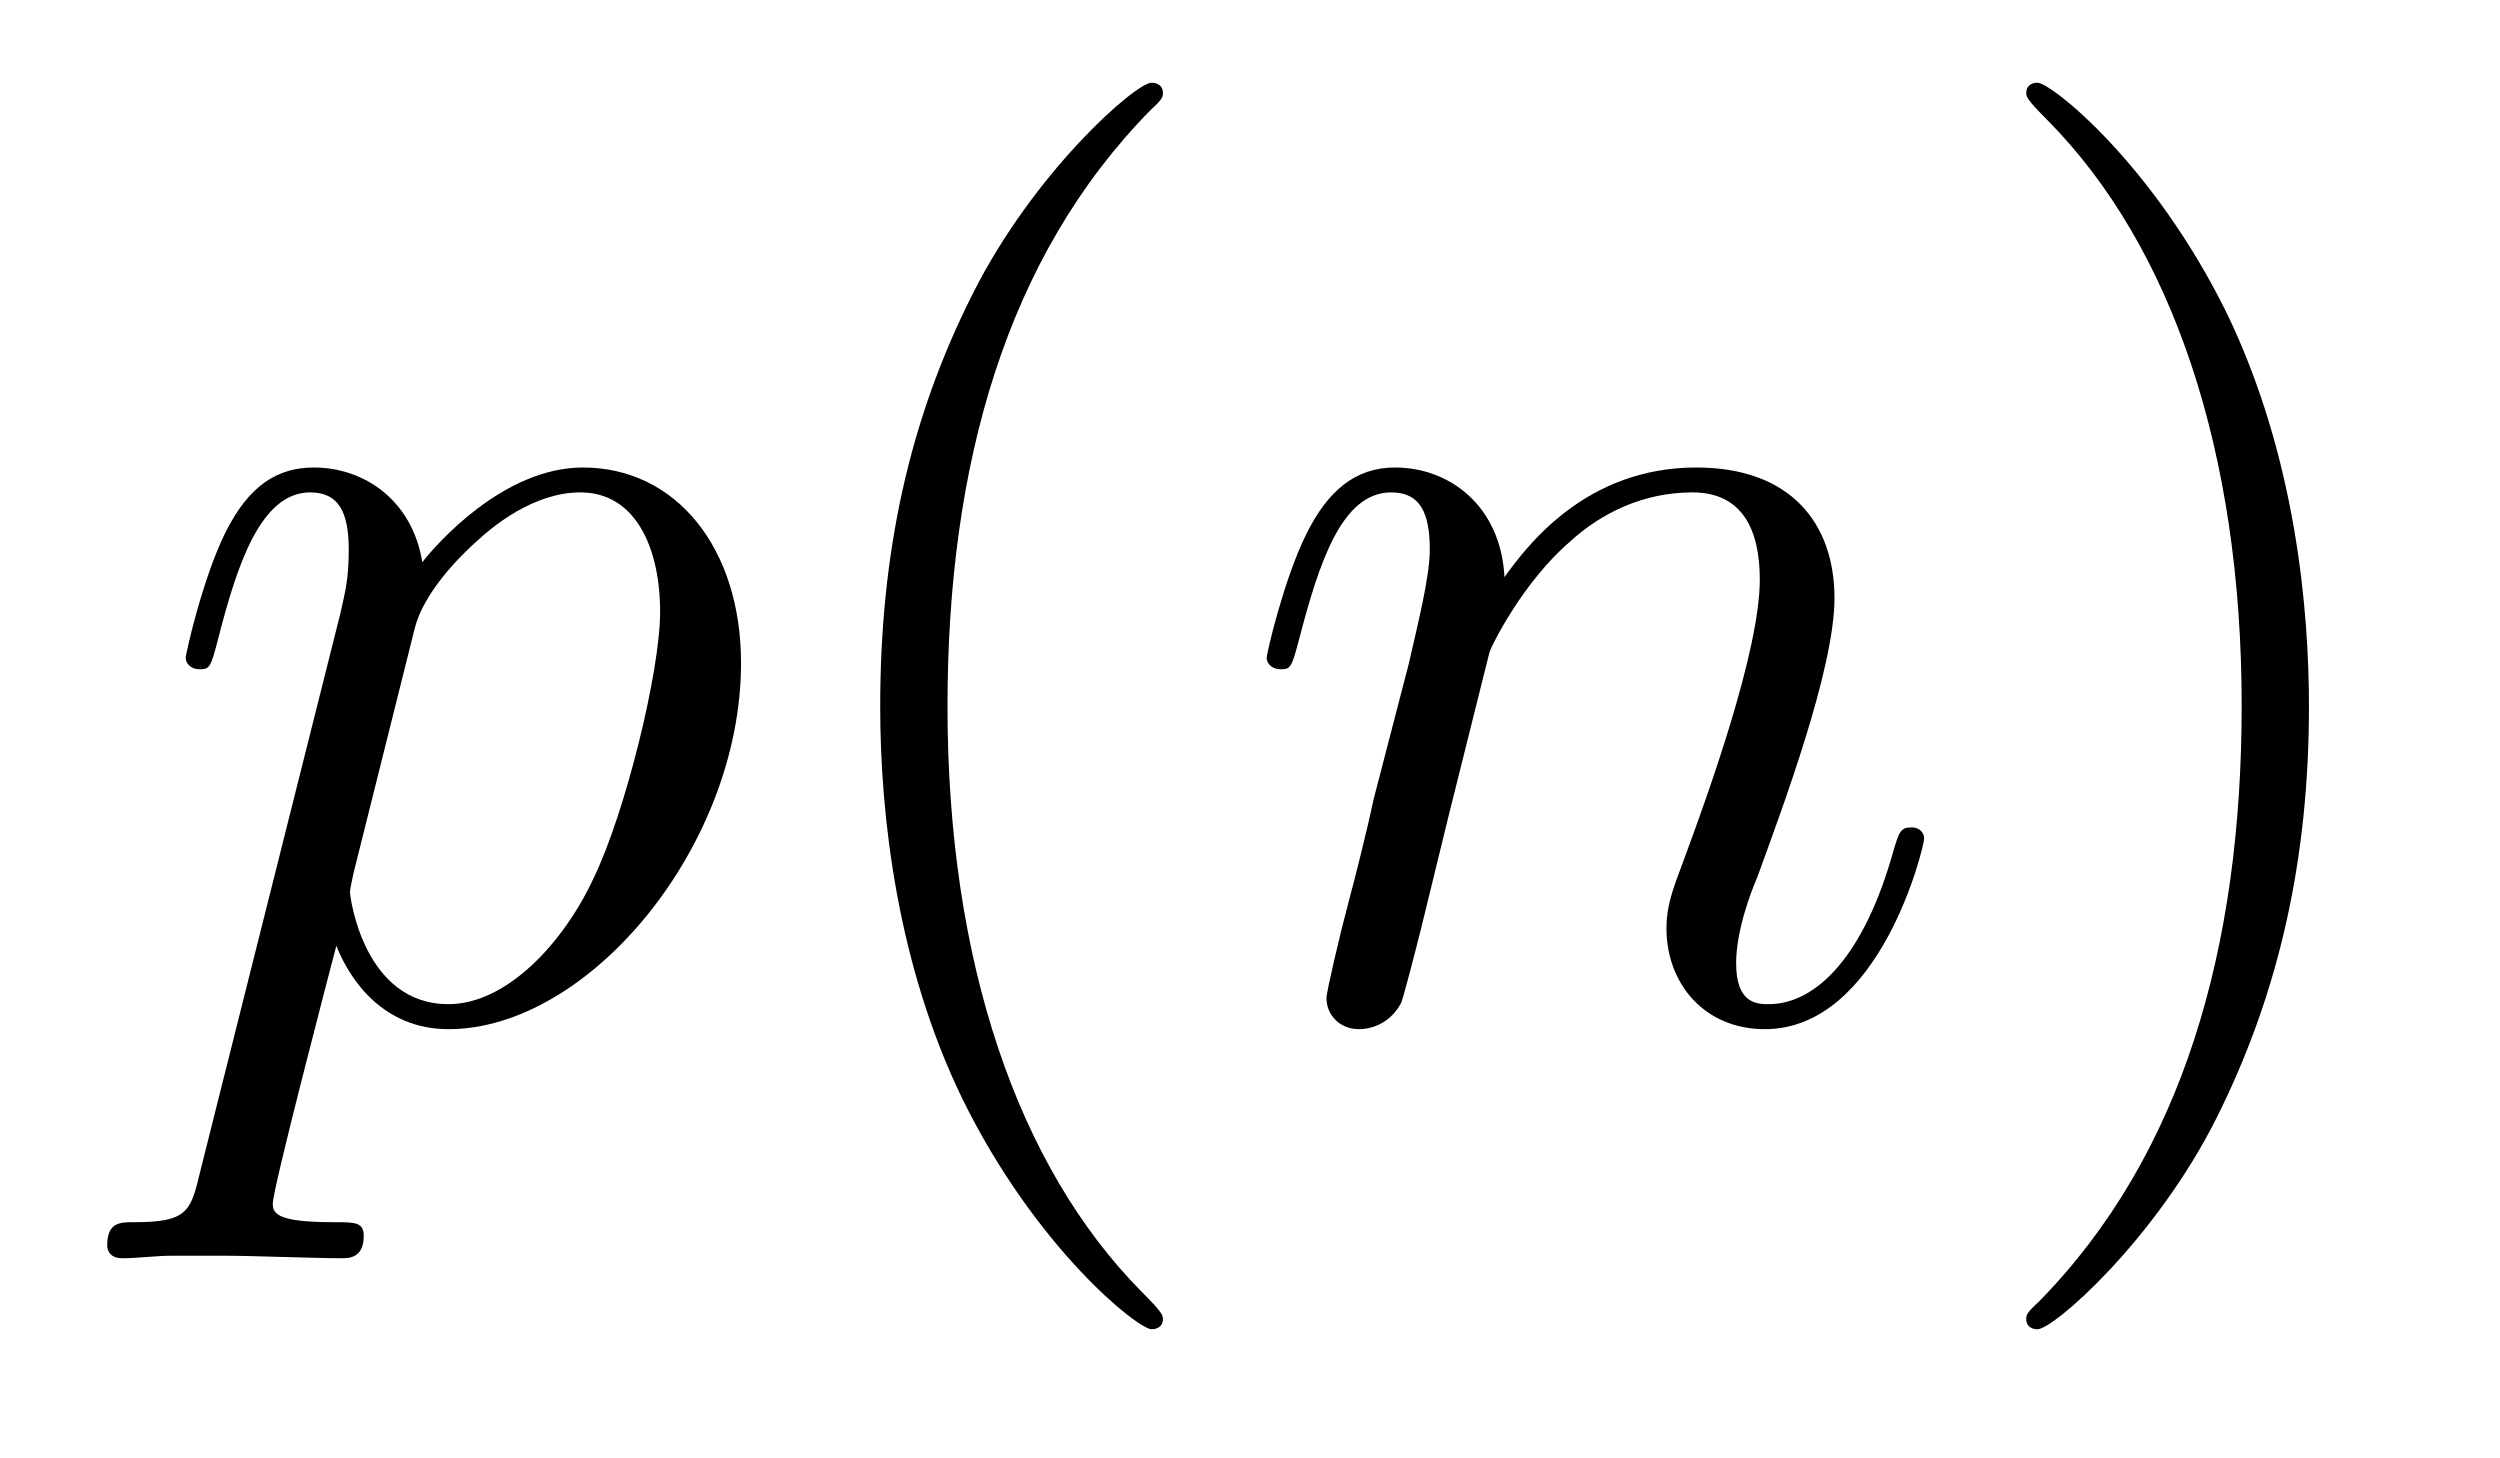 <?xml version='1.0' encoding='UTF-8'?>
<!-- This file was generated by dvisvgm 2.8.1 -->
<svg version='1.1' xmlns='http://www.w3.org/2000/svg' xmlns:xlink='http://www.w3.org/1999/xlink' width='24pt' height='14pt' viewBox='0 -14 24 14'>
<g id='page1'>
<g transform='matrix(1 0 0 -1 -127 650)'>
<path d='M128.914 652.722C128.83 652.363 128.783 652.267 128.292 652.267C128.149 652.267 128.029 652.267 128.029 652.04C128.029 652.017 128.041 651.921 128.173 651.921C128.328 651.921 128.496 651.945 128.651 651.945H129.165C129.416 651.945 130.026 651.921 130.277 651.921C130.348 651.921 130.492 651.921 130.492 652.136C130.492 652.267 130.408 652.267 130.205 652.267C129.655 652.267 129.619 652.351 129.619 652.447C129.619 652.59 130.157 654.647 130.229 654.921C130.36 654.587 130.683 654.12 131.305 654.12C132.656 654.12 134.114 655.878 134.114 657.635C134.114 658.735 133.493 659.512 132.596 659.512C131.831 659.512 131.185 658.771 131.054 658.603C130.958 659.201 130.492 659.512 130.014 659.512C129.667 659.512 129.392 659.344 129.165 658.89C128.95 658.46 128.783 657.731 128.783 657.683C128.783 657.635 128.83 657.575 128.914 657.575C129.01 657.575 129.022 657.587 129.093 657.862C129.273 658.567 129.5 659.273 129.978 659.273C130.253 659.273 130.348 659.081 130.348 658.723C130.348 658.436 130.313 658.316 130.265 658.101L128.914 652.722ZM130.982 657.97C131.066 658.304 131.401 658.651 131.592 658.818C131.723 658.938 132.118 659.273 132.572 659.273C133.098 659.273 133.337 658.747 133.337 658.125C133.337 657.551 133.002 656.2 132.703 655.579C132.405 654.933 131.855 654.36 131.305 654.36C130.492 654.36 130.36 655.387 130.36 655.435C130.36 655.471 130.384 655.567 130.396 655.627L130.982 657.97Z'/>
<path d='M138.164 651.335C138.164 651.371 138.164 651.395 137.961 651.598C136.765 652.806 136.096 654.778 136.096 657.217C136.096 659.536 136.658 661.532 138.045 662.943C138.164 663.05 138.164 663.074 138.164 663.11C138.164 663.182 138.104 663.206 138.056 663.206C137.901 663.206 136.921 662.345 136.335 661.173C135.726 659.966 135.45 658.687 135.45 657.217C135.45 656.152 135.618 654.73 136.239 653.451C136.944 652.017 137.925 651.239 138.056 651.239C138.104 651.239 138.164 651.263 138.164 651.335Z'/>
<path d='M141.3 657.742C141.324 657.814 141.623 658.412 142.065 658.794C142.376 659.081 142.782 659.273 143.248 659.273C143.727 659.273 143.894 658.914 143.894 658.436C143.894 657.754 143.404 656.392 143.165 655.746C143.057 655.459 142.998 655.304 142.998 655.089C142.998 654.551 143.368 654.12 143.942 654.12C145.054 654.12 145.472 655.878 145.472 655.949C145.472 656.009 145.424 656.057 145.353 656.057C145.245 656.057 145.233 656.021 145.173 655.818C144.898 654.838 144.444 654.36 143.978 654.36C143.858 654.36 143.667 654.372 143.667 654.754C143.667 655.053 143.798 655.412 143.87 655.579C144.109 656.236 144.611 657.575 144.611 658.257C144.611 658.974 144.193 659.512 143.284 659.512C142.221 659.512 141.659 658.759 141.443 658.46C141.408 659.141 140.918 659.512 140.392 659.512C140.009 659.512 139.746 659.285 139.543 658.878C139.328 658.448 139.16 657.731 139.16 657.683C139.16 657.635 139.208 657.575 139.292 657.575C139.388 657.575 139.399 657.587 139.471 657.862C139.662 658.591 139.878 659.273 140.356 659.273C140.631 659.273 140.726 659.081 140.726 658.723C140.726 658.46 140.607 657.993 140.523 657.623L140.188 656.332C140.141 656.105 140.009 655.567 139.949 655.352C139.866 655.041 139.734 654.479 139.734 654.419C139.734 654.252 139.866 654.12 140.045 654.12C140.188 654.12 140.356 654.192 140.451 654.372C140.475 654.431 140.583 654.85 140.643 655.089L140.906 656.165L141.3 657.742Z'/>
<path d='M149.166 657.217C149.166 658.125 149.046 659.607 148.377 660.994C147.671 662.428 146.691 663.206 146.559 663.206C146.512 663.206 146.452 663.182 146.452 663.11C146.452 663.074 146.452 663.05 146.655 662.847C147.851 661.64 148.52 659.667 148.52 657.228C148.52 654.909 147.958 652.913 146.571 651.502C146.452 651.395 146.452 651.371 146.452 651.335C146.452 651.263 146.512 651.239 146.559 651.239C146.715 651.239 147.695 652.1 148.281 653.272C148.891 654.491 149.166 655.782 149.166 657.217Z'/>
</g>
</g>
</svg>